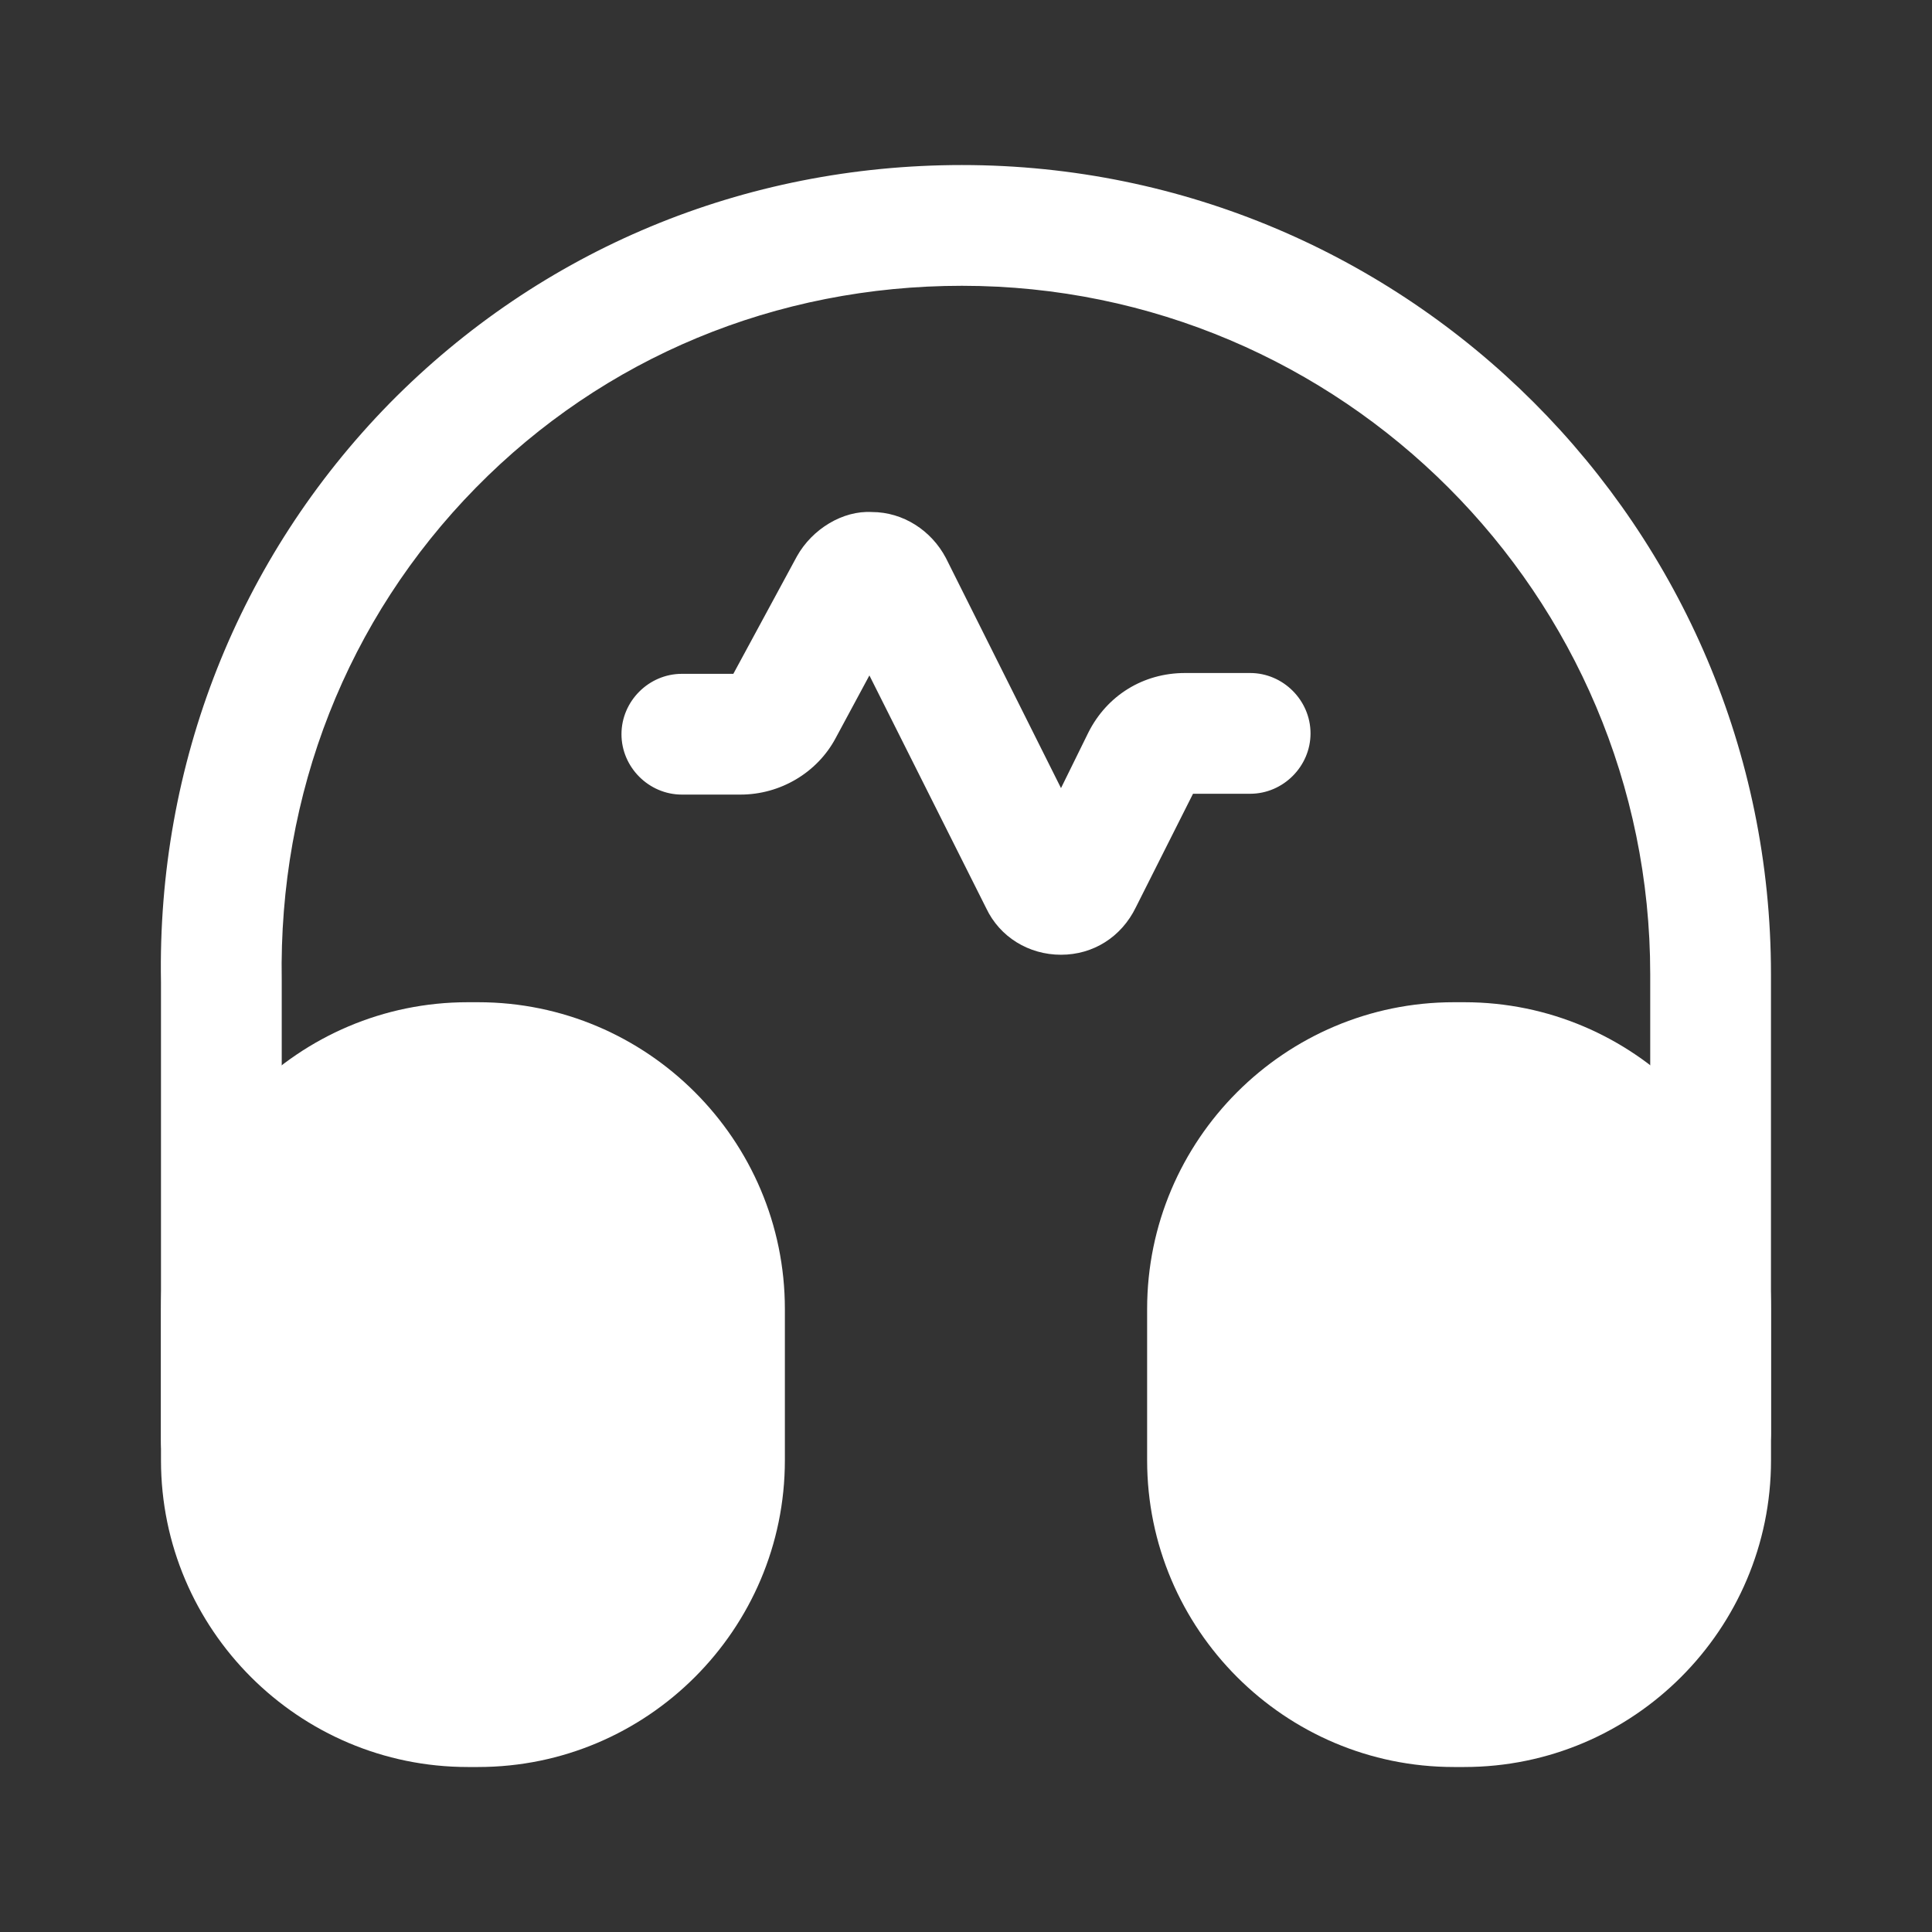 <svg width="40" height="40" viewBox="0 0 40 40" fill="none" xmlns="http://www.w3.org/2000/svg">
<rect x="0" y="0" width="40" height="40" fill="#333333" stroke="none"/>
<path d="M21.967 19.767C21.3 19.767 20.7 19.401 20.417 18.801L18 13.984L17.3 15.284C16.917 16.001 16.15 16.451 15.333 16.451H14.117C13.433 16.451 12.867 15.884 12.867 15.201C12.867 14.517 13.433 13.951 14.117 13.951H15.183L16.5 11.517C16.817 10.951 17.45 10.567 18.05 10.601C18.7 10.601 19.283 10.984 19.583 11.551L21.967 16.317L22.533 15.167C22.917 14.401 23.667 13.934 24.533 13.934H25.883C26.567 13.934 27.133 14.501 27.133 15.184C27.133 15.867 26.567 16.434 25.883 16.434H24.7L23.517 18.784C23.217 19.401 22.633 19.767 21.967 19.767Z" fill="white"/>
<path d="M4.583 31.084C3.9 31.084 3.333 30.517 3.333 29.834V20.334C3.25 15.817 4.933 11.55 8.066 8.35C11.2 5.167 15.4 3.417 19.916 3.417C29.15 3.417 36.666 10.934 36.666 20.167V29.667C36.666 30.35 36.1 30.917 35.416 30.917C34.733 30.917 34.166 30.35 34.166 29.667V20.167C34.166 12.317 27.783 5.917 19.916 5.917C16.066 5.917 12.5 7.4 9.85 10.1C7.183 12.817 5.766 16.434 5.833 20.3V29.817C5.833 30.517 5.283 31.084 4.583 31.084Z" fill="white"/>
<path d="M9.9 20.75H9.684C6.184 20.75 3.333 23.601 3.333 27.101V30.234C3.333 33.734 6.184 36.584 9.684 36.584H9.9C13.4 36.584 16.25 33.734 16.25 30.234V27.101C16.25 23.601 13.4 20.75 9.9 20.75Z" fill="white"/>
<path d="M30.317 20.75H30.1C26.6 20.75 23.75 23.601 23.75 27.101V30.234C23.75 33.734 26.6 36.584 30.1 36.584H30.317C33.817 36.584 36.667 33.734 36.667 30.234V27.101C36.667 23.601 33.817 20.75 30.317 20.75Z" fill="white"/>
</svg>
